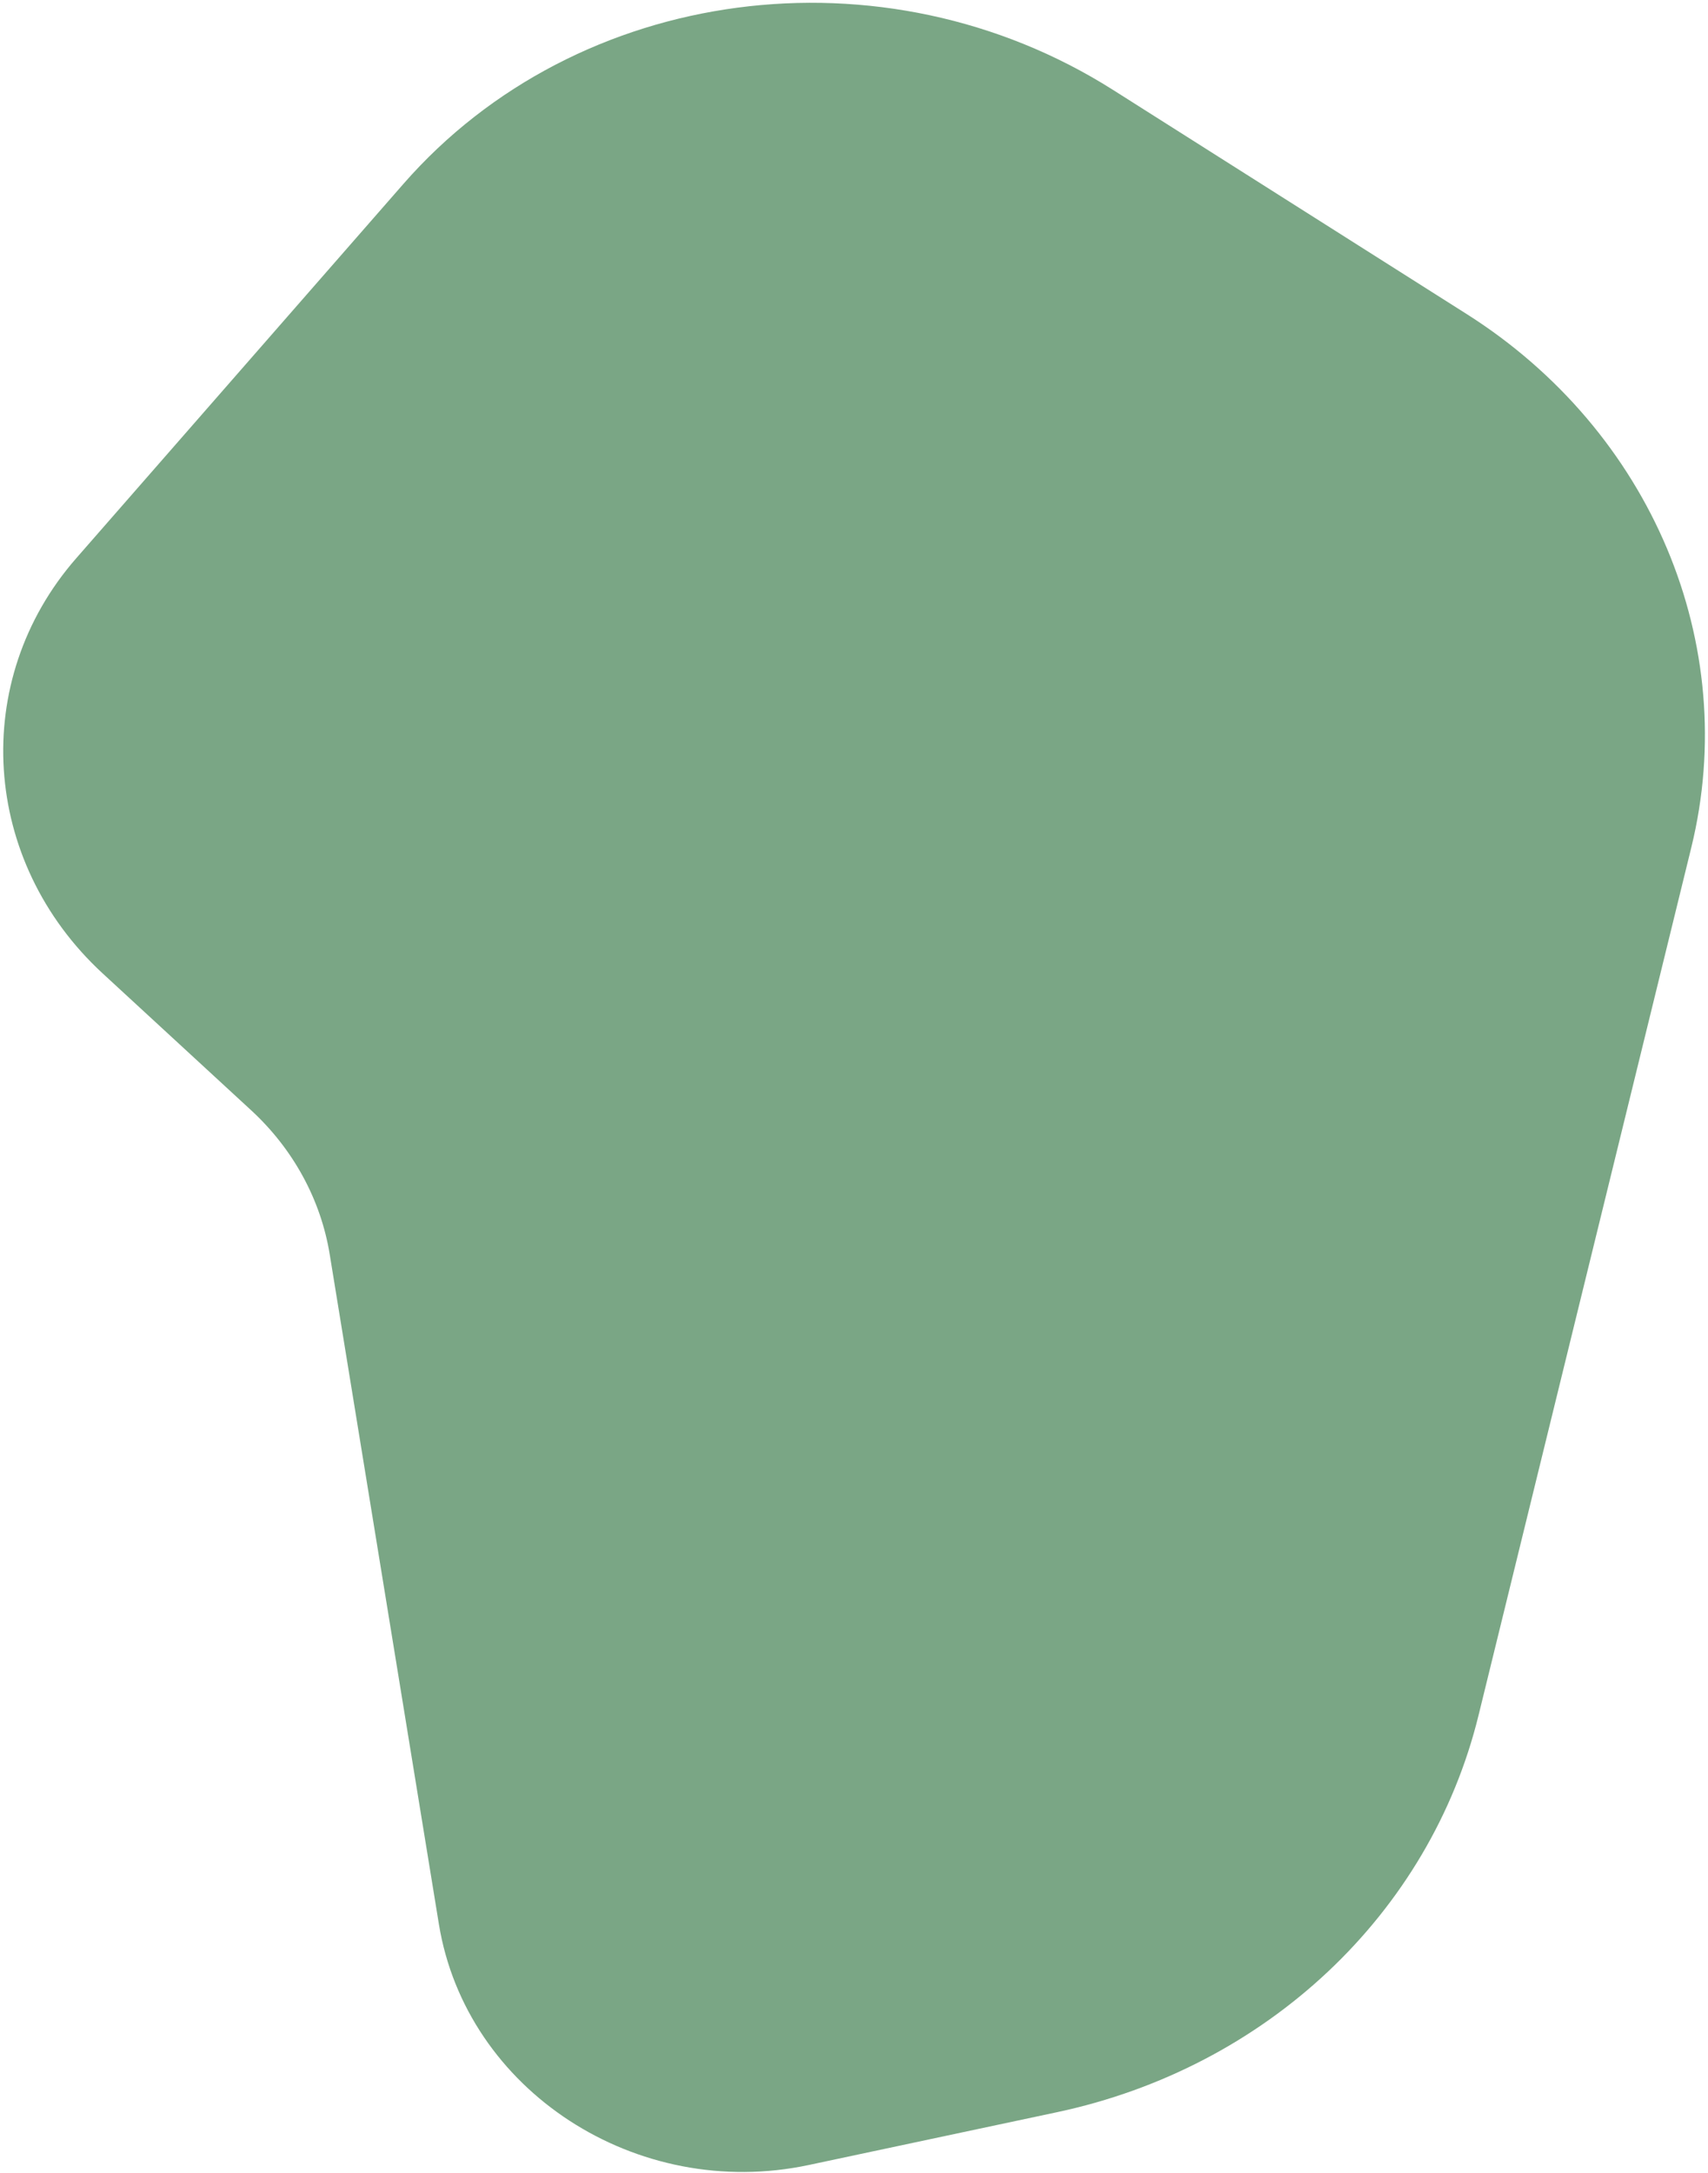 <svg width="467" height="594" viewBox="0 0 467 594" fill="none" xmlns="http://www.w3.org/2000/svg">
<path d="M20.838 152.613L110.305 50.267C157.873 -4.149 241.53 -15.21 304.37 24.609L401.025 85.854C451.531 117.859 476.062 176.105 462.435 231.674L404.261 468.91C390.948 523.201 346.307 565.219 288.987 577.408L221.147 591.835C174.071 601.847 127.415 571.471 119.998 525.979L90.146 342.884C87.711 327.943 80.164 314.106 68.675 303.519L28.091 266.119C-5.185 235.457 -8.344 185.996 20.838 152.613Z" fill="#7AA685"/>
</svg>
